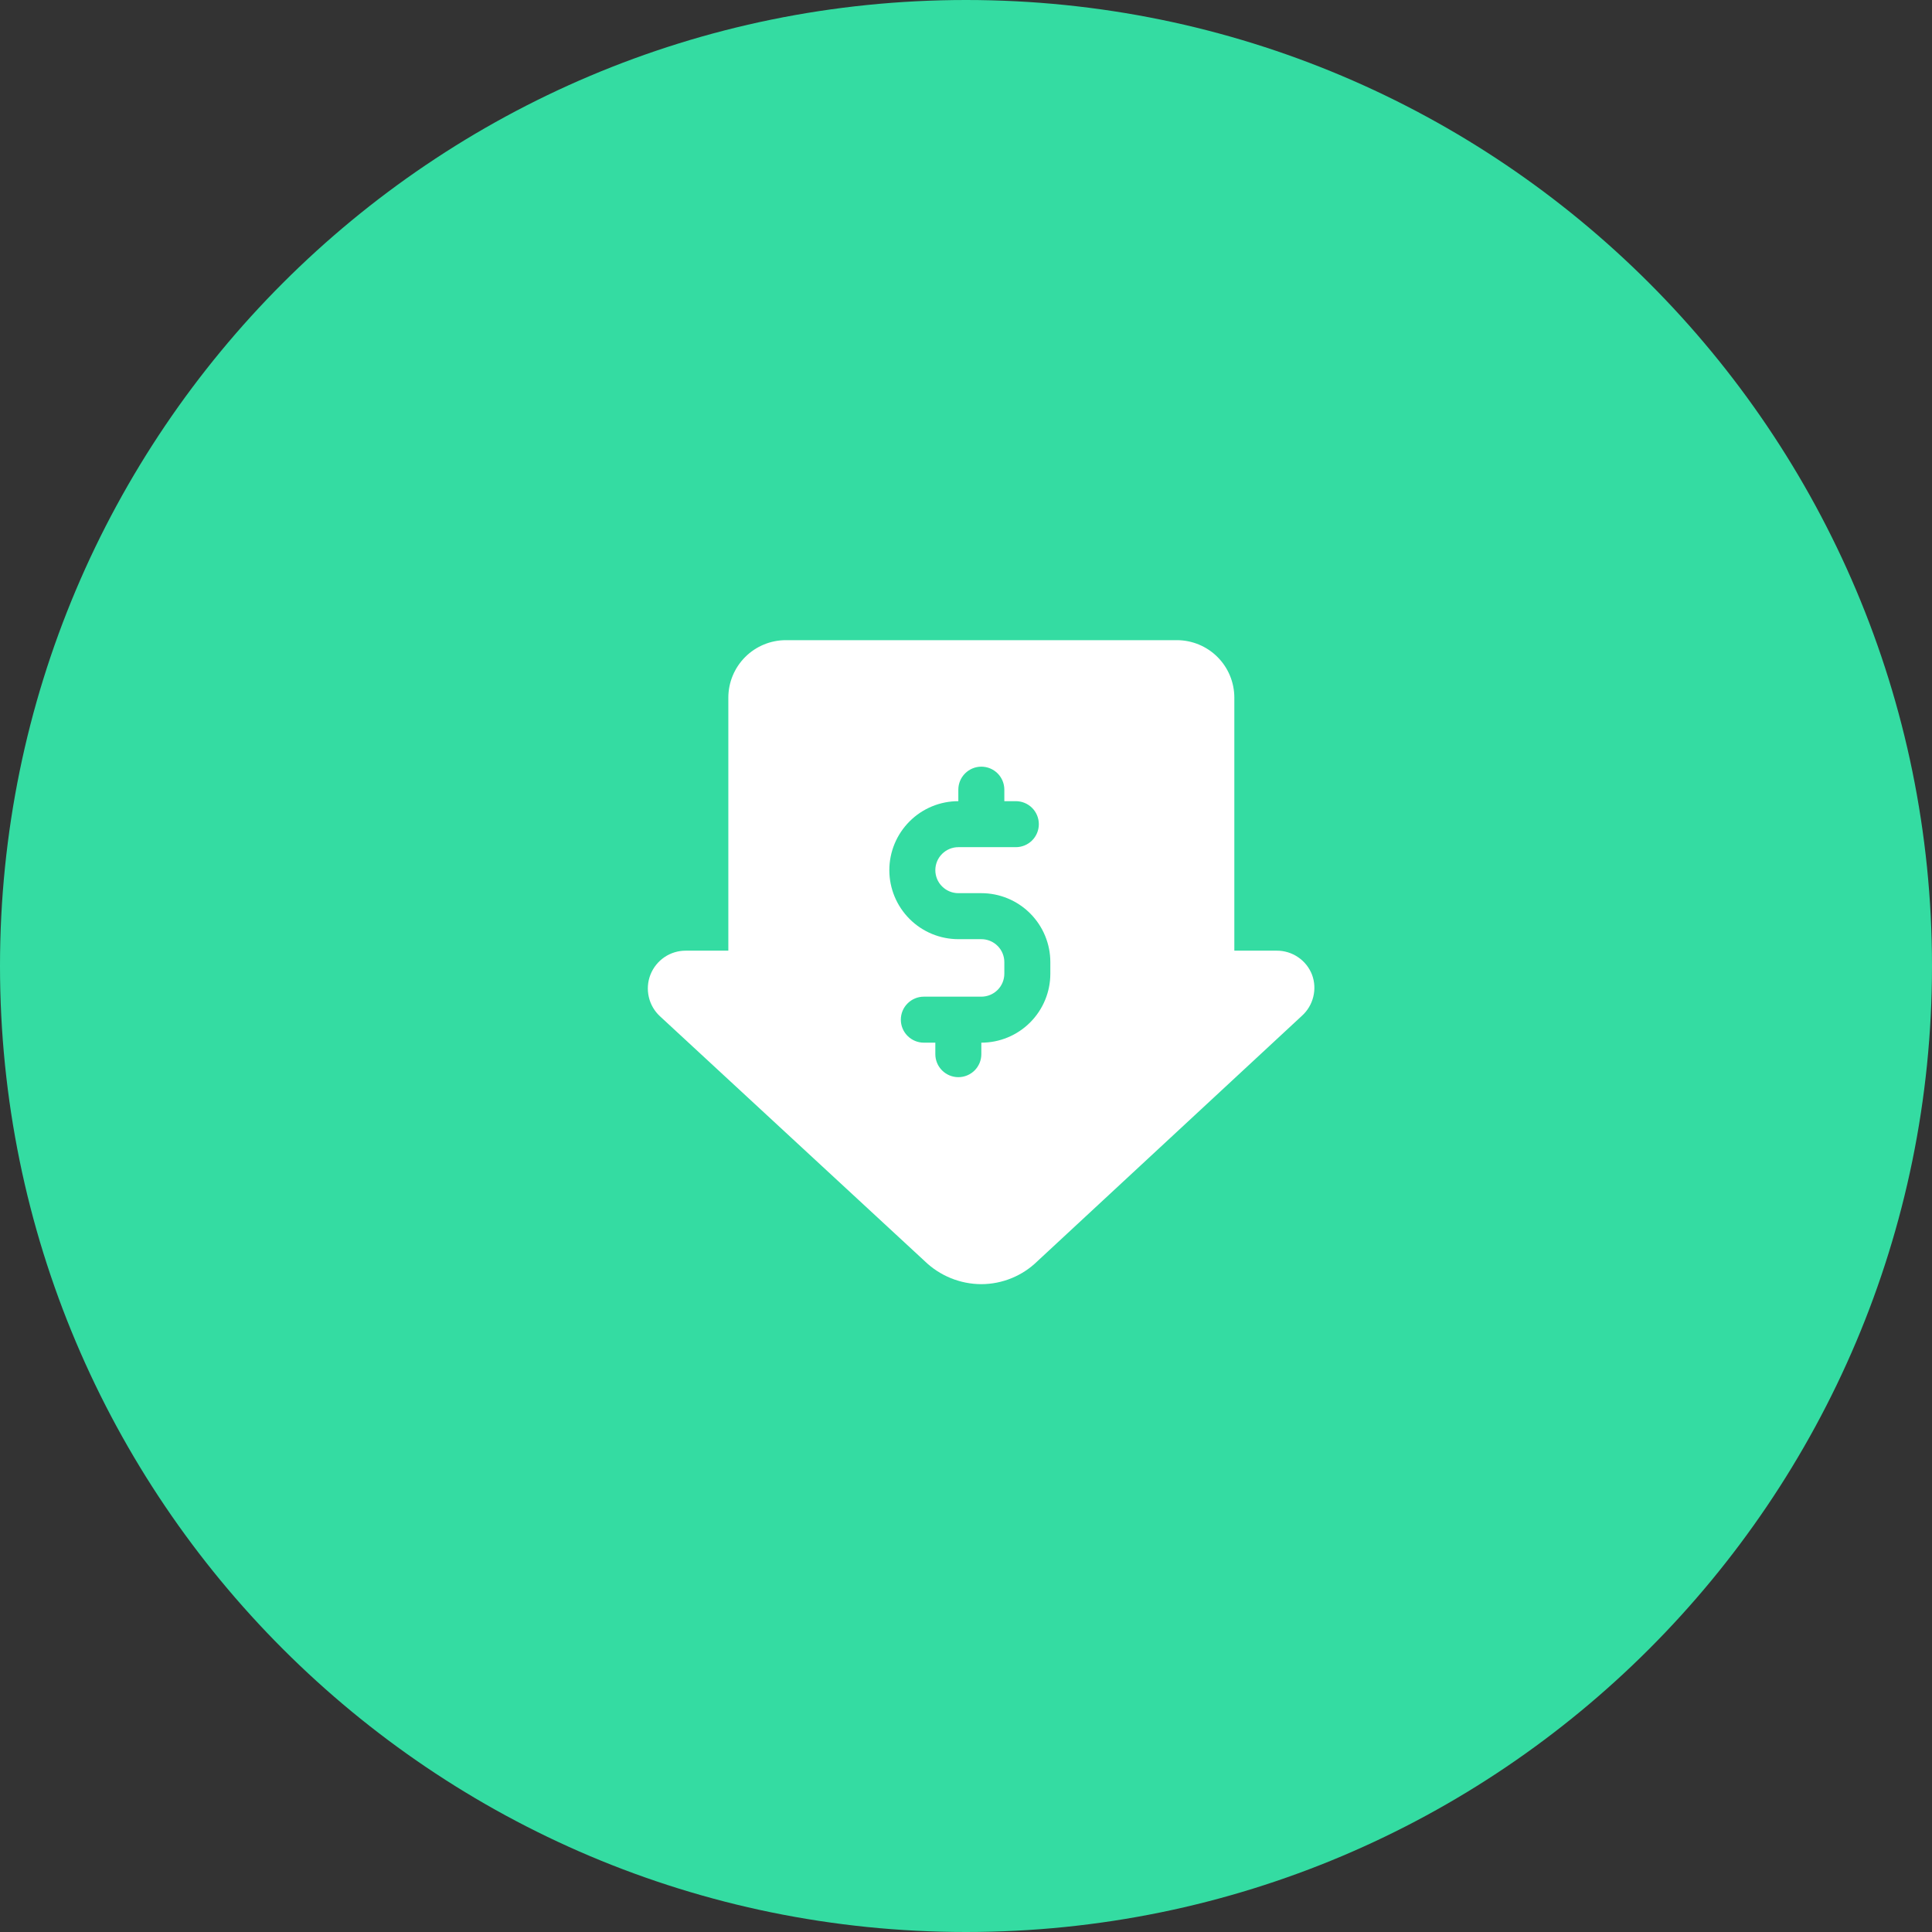 <?xml version="1.0" encoding="UTF-8"?> <svg xmlns="http://www.w3.org/2000/svg" width="63" height="63" viewBox="0 0 63 63" fill="none"><rect x="0" y="0" width="63" height="63" fill="#333333" stroke="none"/><path fill-rule="evenodd" clip-rule="evenodd" d="M31.5 63C48.897 63 63 48.897 63 31.5C63 14.103 48.897 0 31.5 0C14.103 0 0 14.103 0 31.5C0 48.897 14.103 63 31.5 63Z" fill="#34DCA2"></path><path d="M42.785 31.788C42.696 31.555 42.538 31.355 42.332 31.215C42.127 31.074 41.883 30.999 41.634 31H40.25V22.75C40.25 22.253 40.053 21.776 39.701 21.424C39.35 21.073 38.873 20.875 38.375 20.875H25.625C25.128 20.875 24.651 21.073 24.3 21.424C23.948 21.776 23.75 22.253 23.75 22.75V31H22.363C22.114 30.999 21.871 31.073 21.665 31.213C21.46 31.353 21.301 31.552 21.21 31.783C21.119 32.015 21.101 32.268 21.157 32.511C21.212 32.753 21.34 32.973 21.523 33.141L30.155 41.125C30.65 41.604 31.312 41.873 32 41.875C32.685 41.873 33.342 41.604 33.83 41.125L42.455 33.123C42.637 32.958 42.766 32.743 42.824 32.505C42.883 32.268 42.87 32.018 42.785 31.788ZM34.25 31.75C34.25 32.347 34.013 32.919 33.591 33.341C33.169 33.763 32.597 34 32 34V34.375C32 34.574 31.921 34.765 31.781 34.905C31.64 35.046 31.449 35.125 31.25 35.125C31.052 35.125 30.861 35.046 30.72 34.905C30.579 34.765 30.5 34.574 30.5 34.375V34H30.125C29.927 34 29.736 33.921 29.595 33.78C29.454 33.64 29.375 33.449 29.375 33.25C29.375 33.051 29.454 32.86 29.595 32.72C29.736 32.579 29.927 32.5 30.125 32.5H32C32.199 32.5 32.39 32.421 32.531 32.28C32.671 32.14 32.75 31.949 32.75 31.75V31.375C32.75 31.176 32.671 30.985 32.531 30.845C32.39 30.704 32.199 30.625 32 30.625H31.25C30.654 30.625 30.081 30.388 29.66 29.966C29.238 29.544 29 28.972 29 28.375C29 27.778 29.238 27.206 29.66 26.784C30.081 26.362 30.654 26.125 31.25 26.125V25.75C31.25 25.551 31.329 25.36 31.47 25.22C31.611 25.079 31.802 25 32 25C32.199 25 32.39 25.079 32.531 25.22C32.671 25.36 32.75 25.551 32.75 25.75V26.125H33.125C33.324 26.125 33.515 26.204 33.656 26.345C33.796 26.485 33.875 26.676 33.875 26.875C33.875 27.074 33.796 27.265 33.656 27.405C33.515 27.546 33.324 27.625 33.125 27.625H31.25C31.052 27.625 30.861 27.704 30.72 27.845C30.579 27.985 30.5 28.176 30.5 28.375C30.5 28.574 30.579 28.765 30.72 28.905C30.861 29.046 31.052 29.125 31.25 29.125H32C32.597 29.125 33.169 29.362 33.591 29.784C34.013 30.206 34.25 30.778 34.25 31.375V31.75Z" fill="white"></path></svg> 